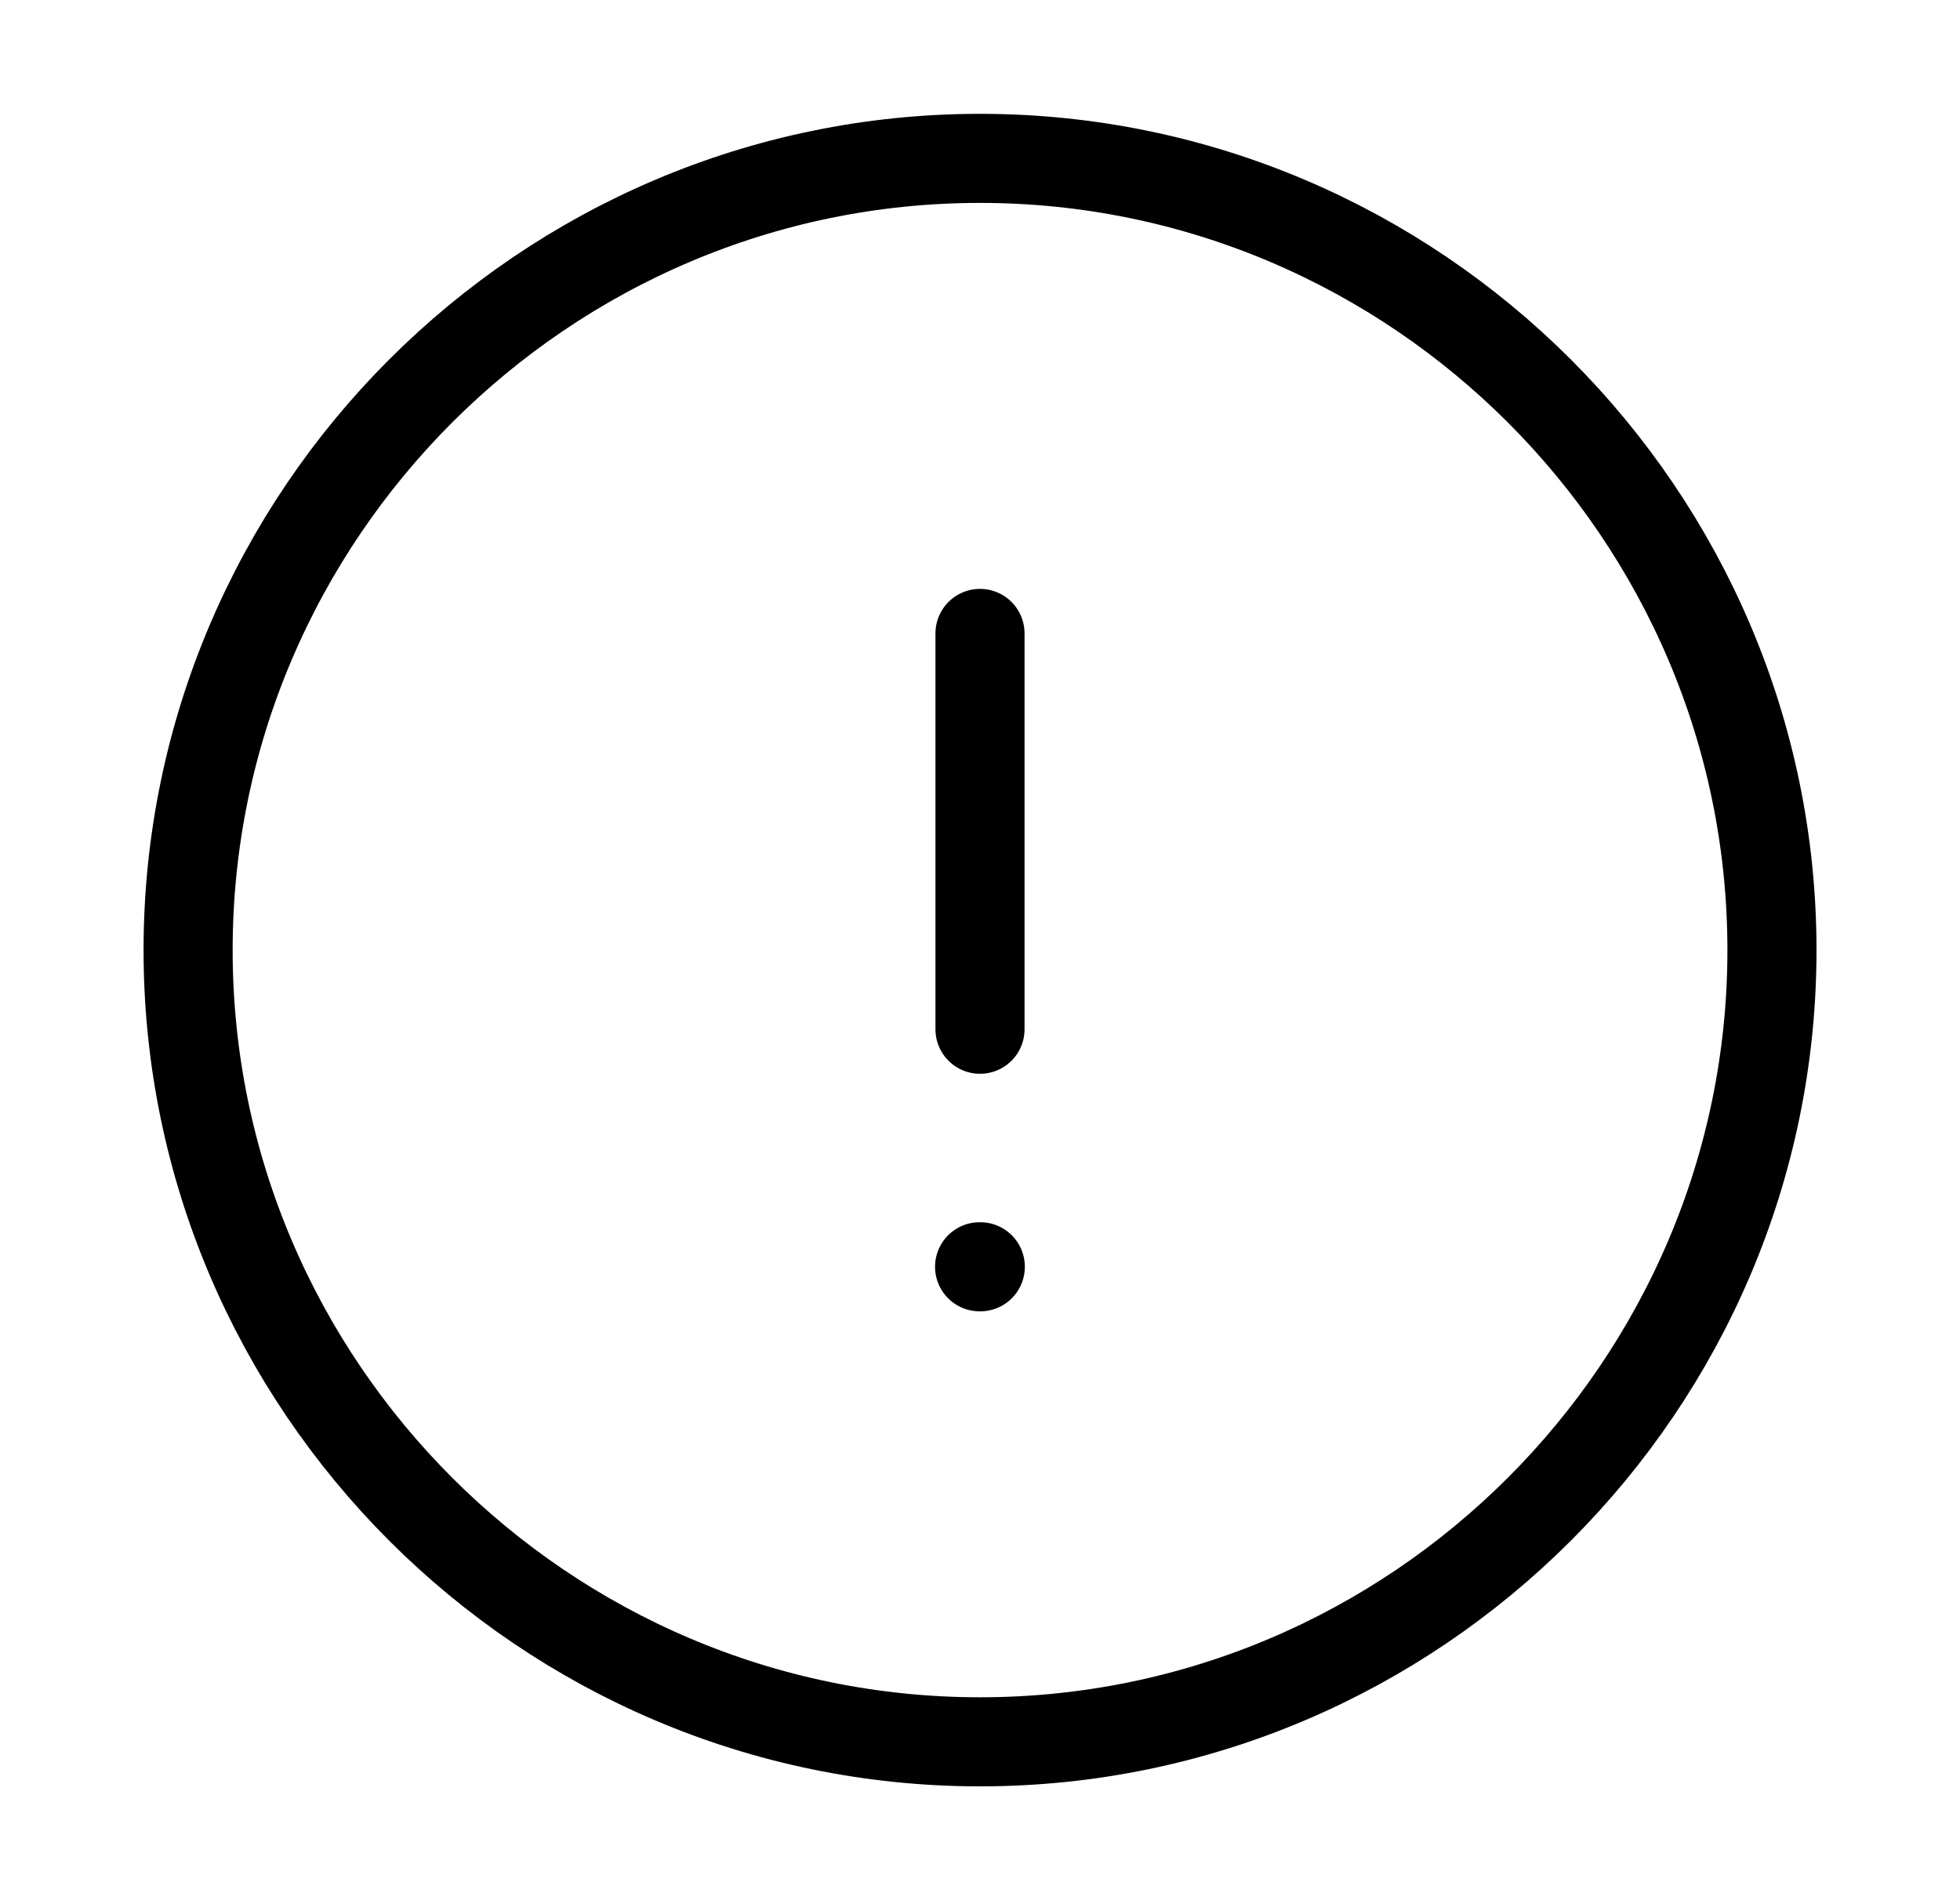 <svg width="33" height="32" viewBox="0 0 33 32" fill="none"
     xmlns="http://www.w3.org/2000/svg">
    <path
            d="M16.5 10.667V17.333M16.493 21.333H16.505M16.5 29.333C23.834 29.333 29.834 23.333 29.834 16C29.834 8.667 23.834 2.667 16.5 2.667C9.167 2.667 3.167 8.667 3.167 16C3.167 23.333 9.167 29.333 16.5 29.333Z"
            stroke="black" stroke-width="1.5" stroke-linecap="round"
            stroke-linejoin="round" />
</svg>
